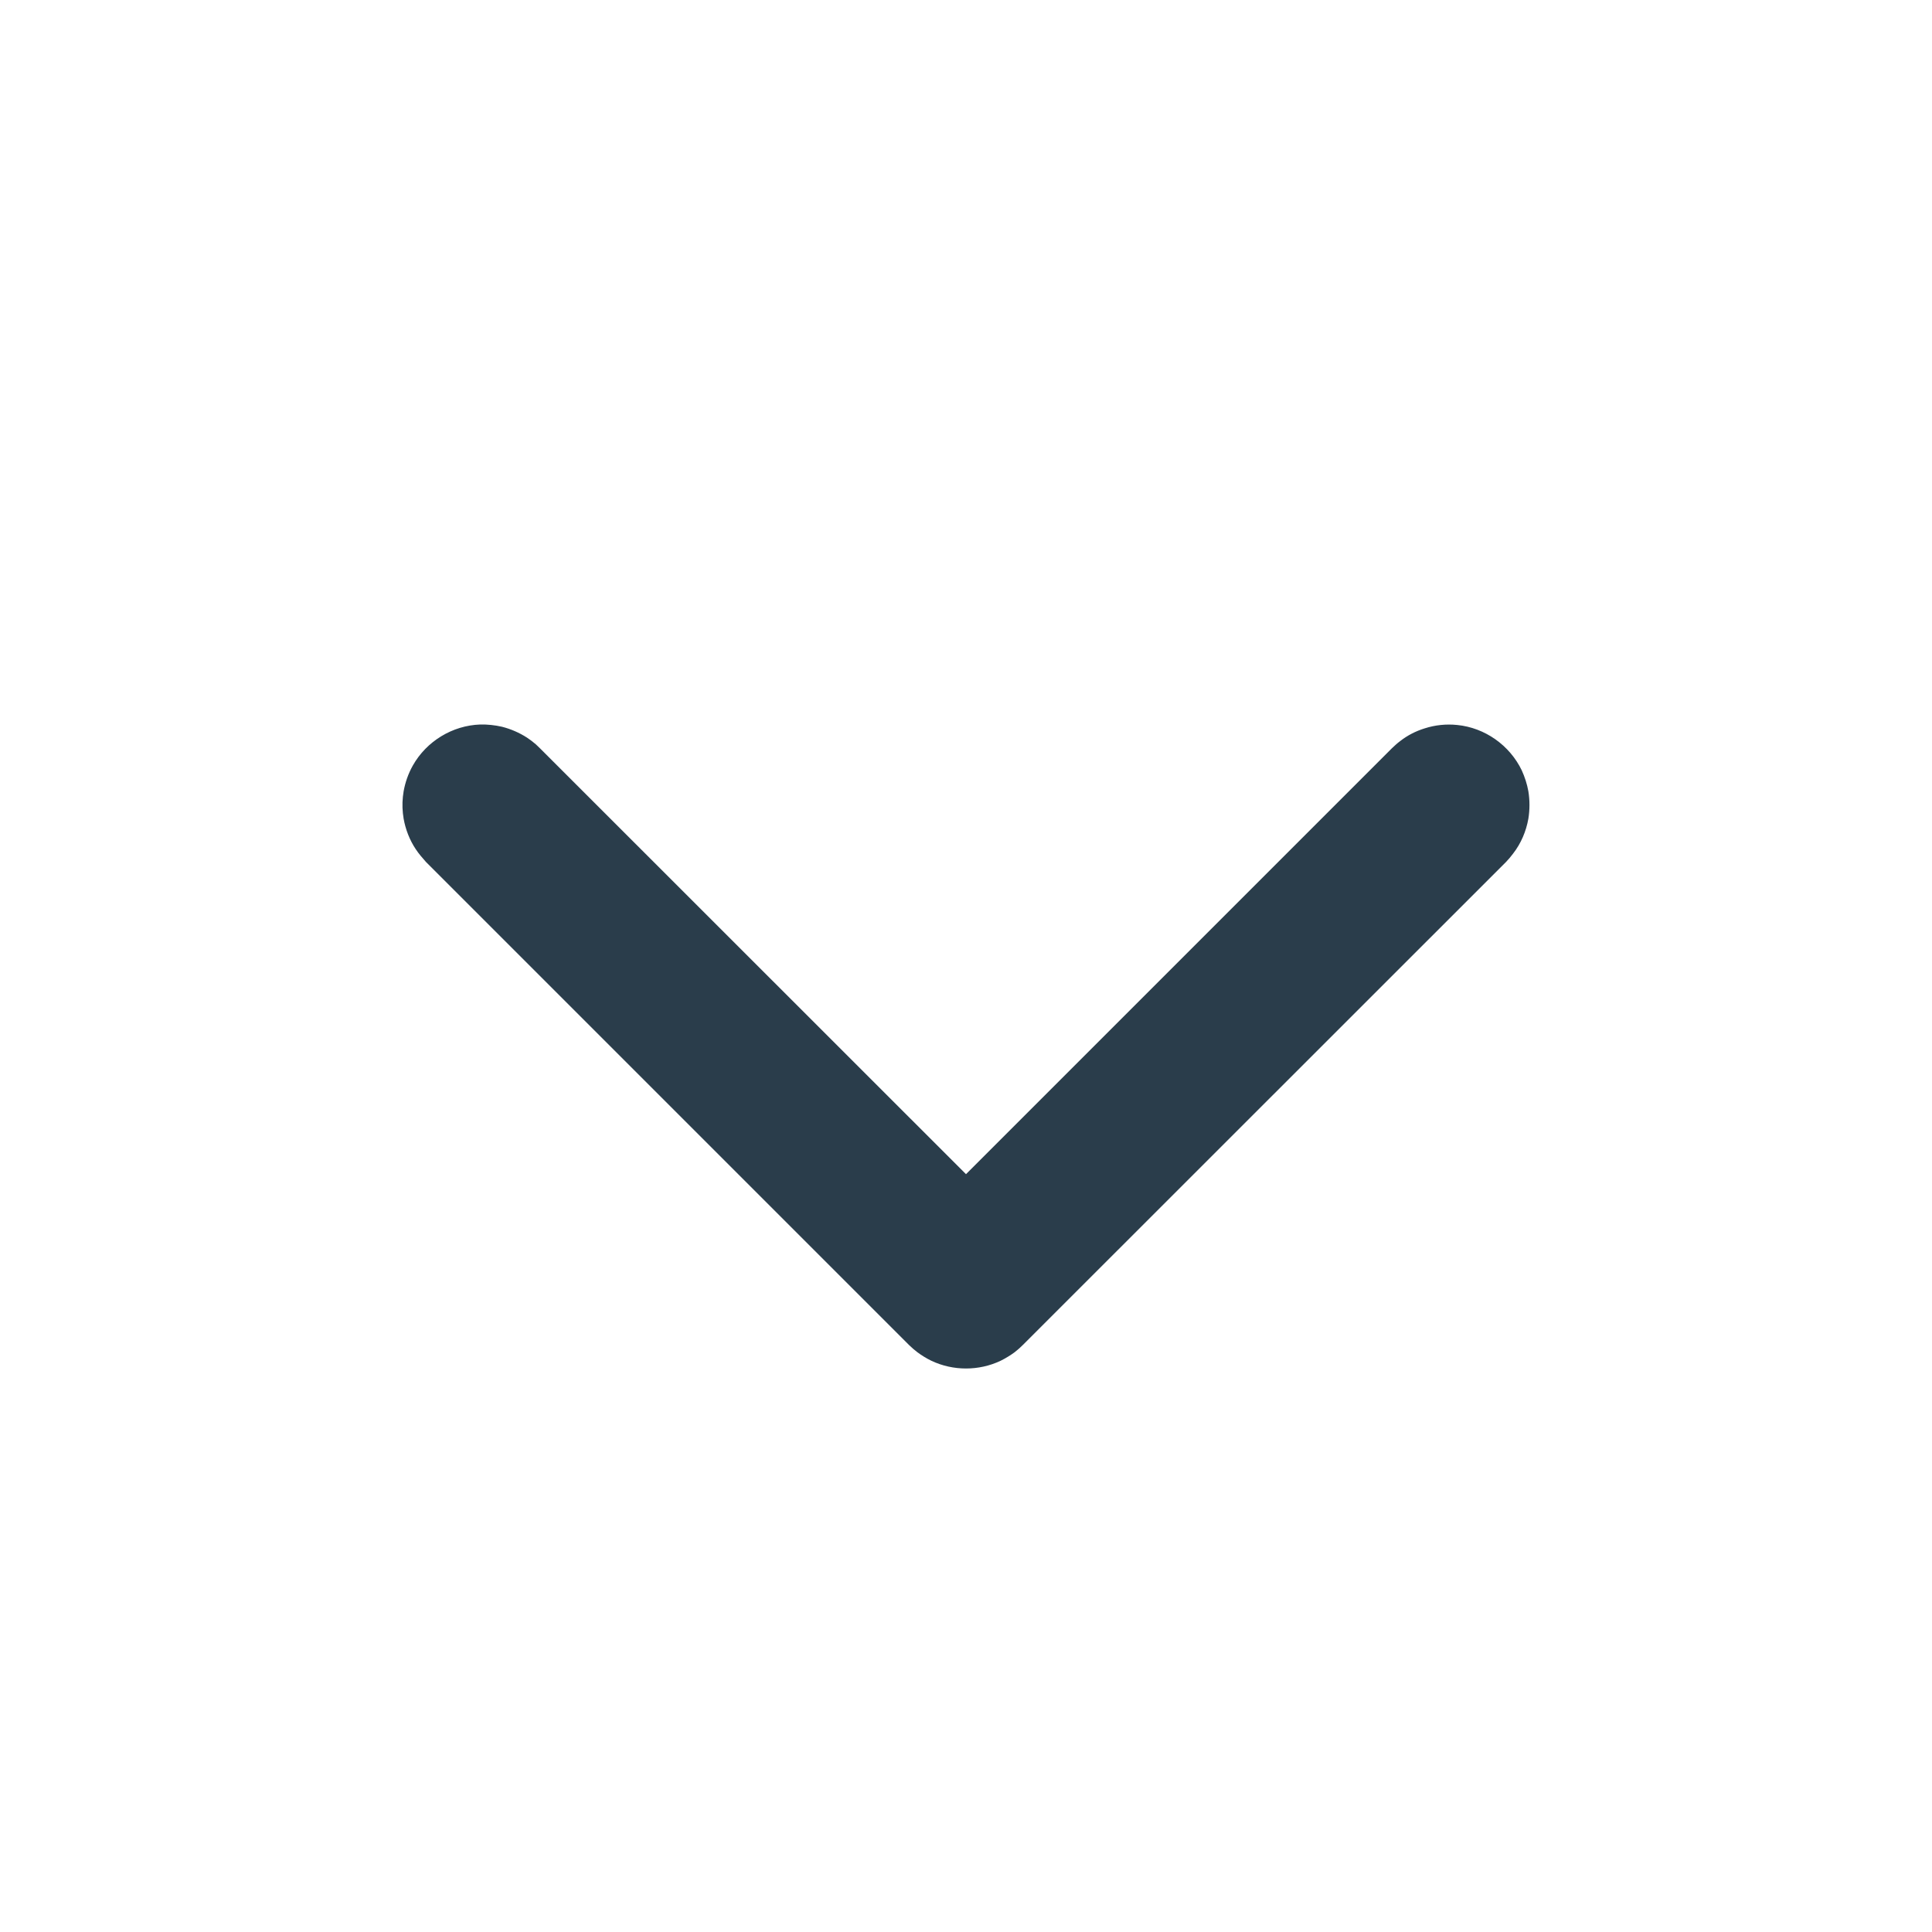 <svg width="12" height="12" viewBox="0 0 12 12" fill="none" xmlns="http://www.w3.org/2000/svg">
<path fill-rule="evenodd" clip-rule="evenodd" d="M2.5 5.017C2.502 5.047 2.502 5.055 2.507 5.085C2.519 5.152 2.544 5.217 2.582 5.274C2.601 5.303 2.623 5.328 2.646 5.354L5.646 8.354C5.668 8.375 5.674 8.38 5.698 8.399C5.725 8.419 5.754 8.437 5.785 8.452C5.92 8.516 6.08 8.516 6.215 8.452C6.245 8.437 6.275 8.419 6.302 8.399C6.326 8.38 6.331 8.375 6.353 8.354L9.354 5.354C9.374 5.332 9.38 5.326 9.398 5.302C9.447 5.239 9.479 5.164 9.493 5.085C9.502 5.029 9.502 4.971 9.493 4.915C9.485 4.87 9.471 4.827 9.452 4.785C9.377 4.629 9.223 4.52 9.051 4.503C8.983 4.496 8.914 4.503 8.849 4.524C8.794 4.541 8.743 4.567 8.698 4.602C8.674 4.62 8.669 4.626 8.646 4.647L6 7.293L3.353 4.647L3.328 4.623C3.305 4.604 3.299 4.599 3.274 4.582C3.226 4.551 3.173 4.528 3.118 4.514C3.074 4.504 3.028 4.499 2.983 4.5C2.81 4.506 2.649 4.604 2.564 4.755C2.536 4.805 2.517 4.859 2.507 4.915C2.502 4.945 2.502 4.953 2.5 4.983C2.5 4.994 2.5 5.006 2.5 5.017Z" fill="#2A3D4B"/>
</svg>
